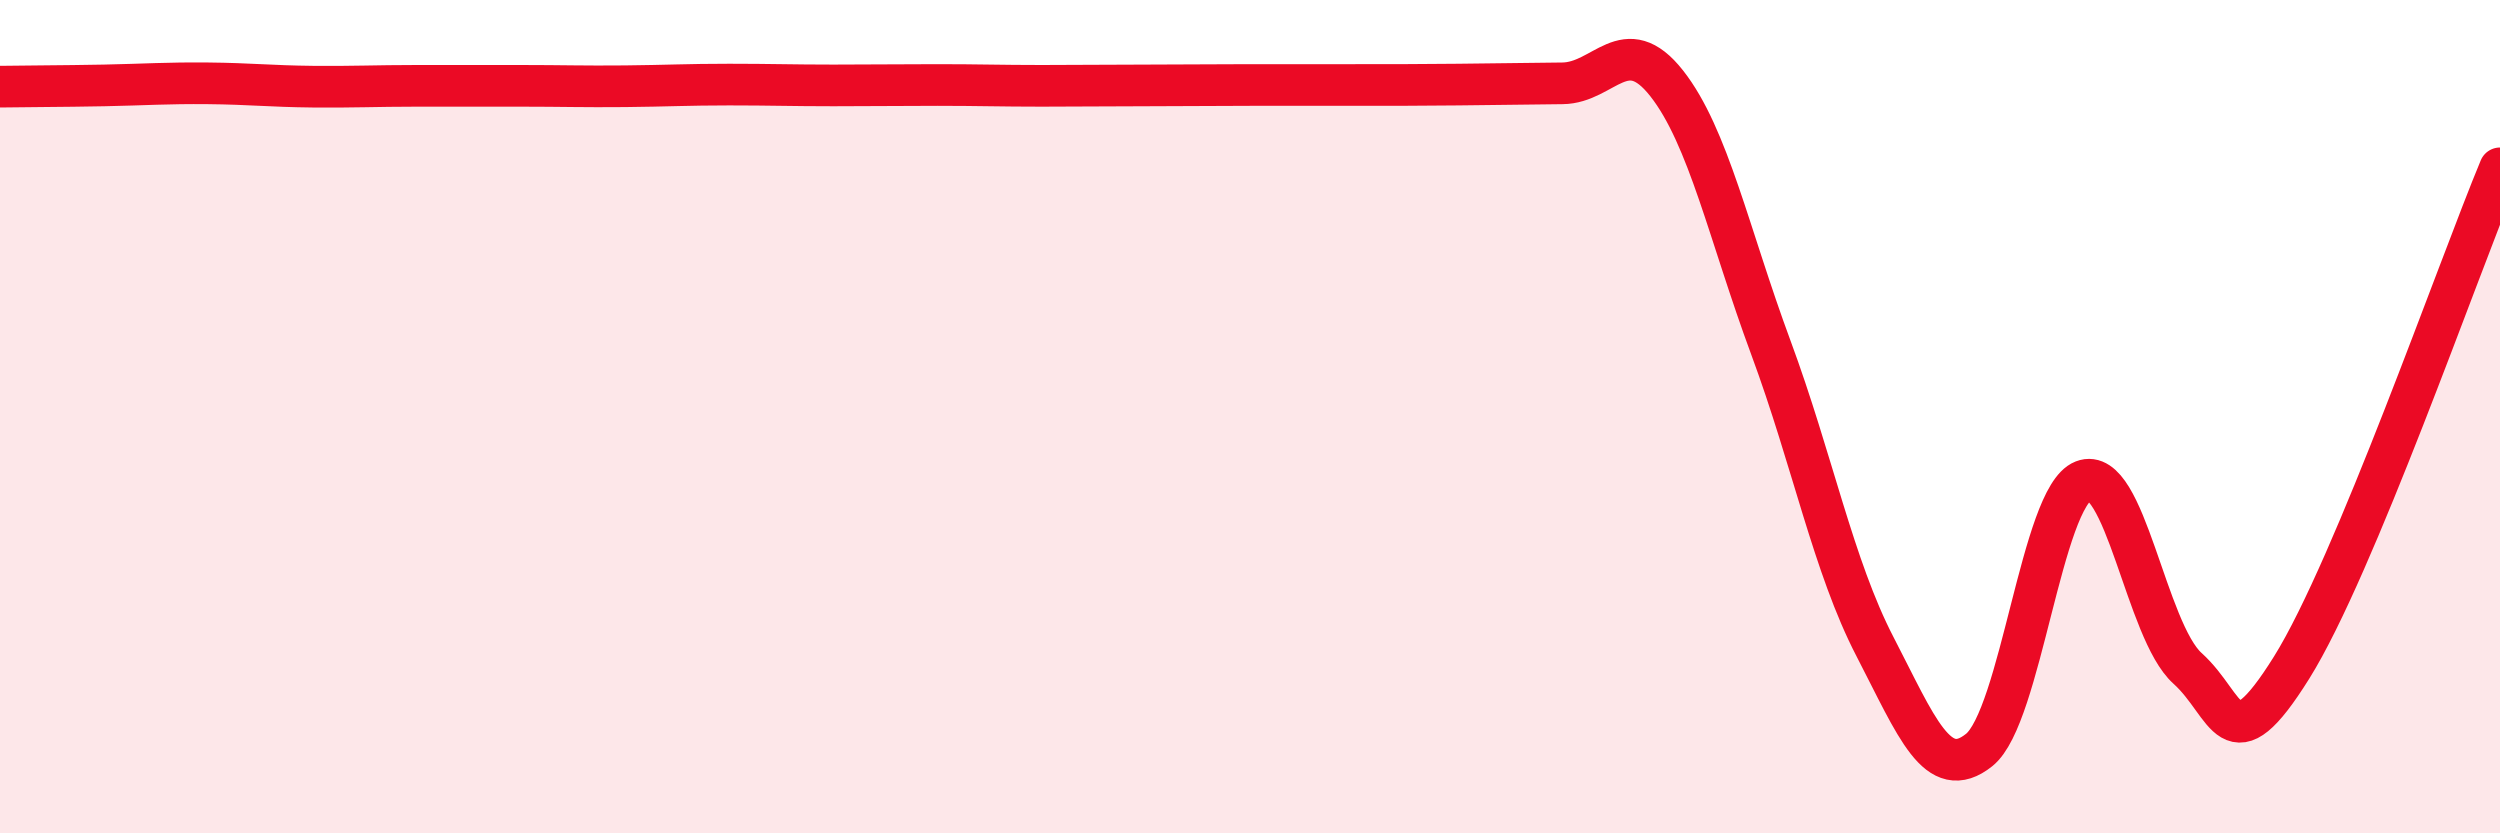 
    <svg width="60" height="20" viewBox="0 0 60 20" xmlns="http://www.w3.org/2000/svg">
      <path
        d="M 0,2.08 C 0.5,2.07 1.5,2.07 2.5,2.05 C 3.5,2.03 4,1.99 5,2 C 6,2.01 6.5,2.07 7.5,2.08 C 8.5,2.09 9,2.06 10,2.06 C 11,2.06 11.5,2.06 12.5,2.06 C 13.5,2.06 14,2.08 15,2.07 C 16,2.06 16.5,2.03 17.5,2.03 C 18.5,2.03 19,2.05 20,2.05 C 21,2.05 21.5,2.04 22.5,2.04 C 23.5,2.04 24,2.06 25,2.06 C 26,2.06 26.5,2.05 27.5,2.05 C 28.5,2.05 29,2.04 30,2.04 C 31,2.04 31.5,2.04 32.5,2.04 C 33.5,2.04 34,2.04 35,2.03 C 36,2.02 36.5,2.01 37.5,2 C 38.5,1.99 39,0.73 40,2 C 41,3.27 41.5,5.64 42.5,8.34 C 43.5,11.04 44,13.59 45,15.52 C 46,17.45 46.5,18.8 47.5,18 C 48.5,17.2 49,11.93 50,11.54 C 51,11.15 51.5,15.14 52.5,16.04 C 53.5,16.94 53.5,18.42 55,16.02 C 56.5,13.62 59,6.44 60,4.04L60 20L0 20Z"
        fill="#EB0A25"
        opacity="0.1"
        stroke-linecap="round"
        stroke-linejoin="round"
      />
      <path
        d="M 0,2.08 C 0.5,2.07 1.5,2.07 2.5,2.05 C 3.5,2.03 4,1.99 5,2 C 6,2.01 6.5,2.07 7.5,2.08 C 8.5,2.09 9,2.06 10,2.06 C 11,2.06 11.5,2.06 12.5,2.06 C 13.5,2.06 14,2.08 15,2.07 C 16,2.06 16.5,2.03 17.5,2.03 C 18.5,2.03 19,2.05 20,2.05 C 21,2.05 21.5,2.04 22.5,2.04 C 23.5,2.04 24,2.06 25,2.06 C 26,2.06 26.5,2.05 27.5,2.05 C 28.5,2.05 29,2.04 30,2.04 C 31,2.04 31.5,2.04 32.5,2.04 C 33.5,2.04 34,2.04 35,2.03 C 36,2.02 36.5,2.01 37.5,2 C 38.5,1.99 39,0.73 40,2 C 41,3.27 41.5,5.64 42.5,8.34 C 43.5,11.04 44,13.59 45,15.52 C 46,17.45 46.5,18.8 47.5,18 C 48.5,17.2 49,11.93 50,11.54 C 51,11.15 51.5,15.14 52.5,16.04 C 53.5,16.94 53.5,18.42 55,16.02 C 56.5,13.62 59,6.44 60,4.04"
        stroke="#EB0A25"
        stroke-width="1"
        fill="none"
        stroke-linecap="round"
        stroke-linejoin="round"
      />
    </svg>
  